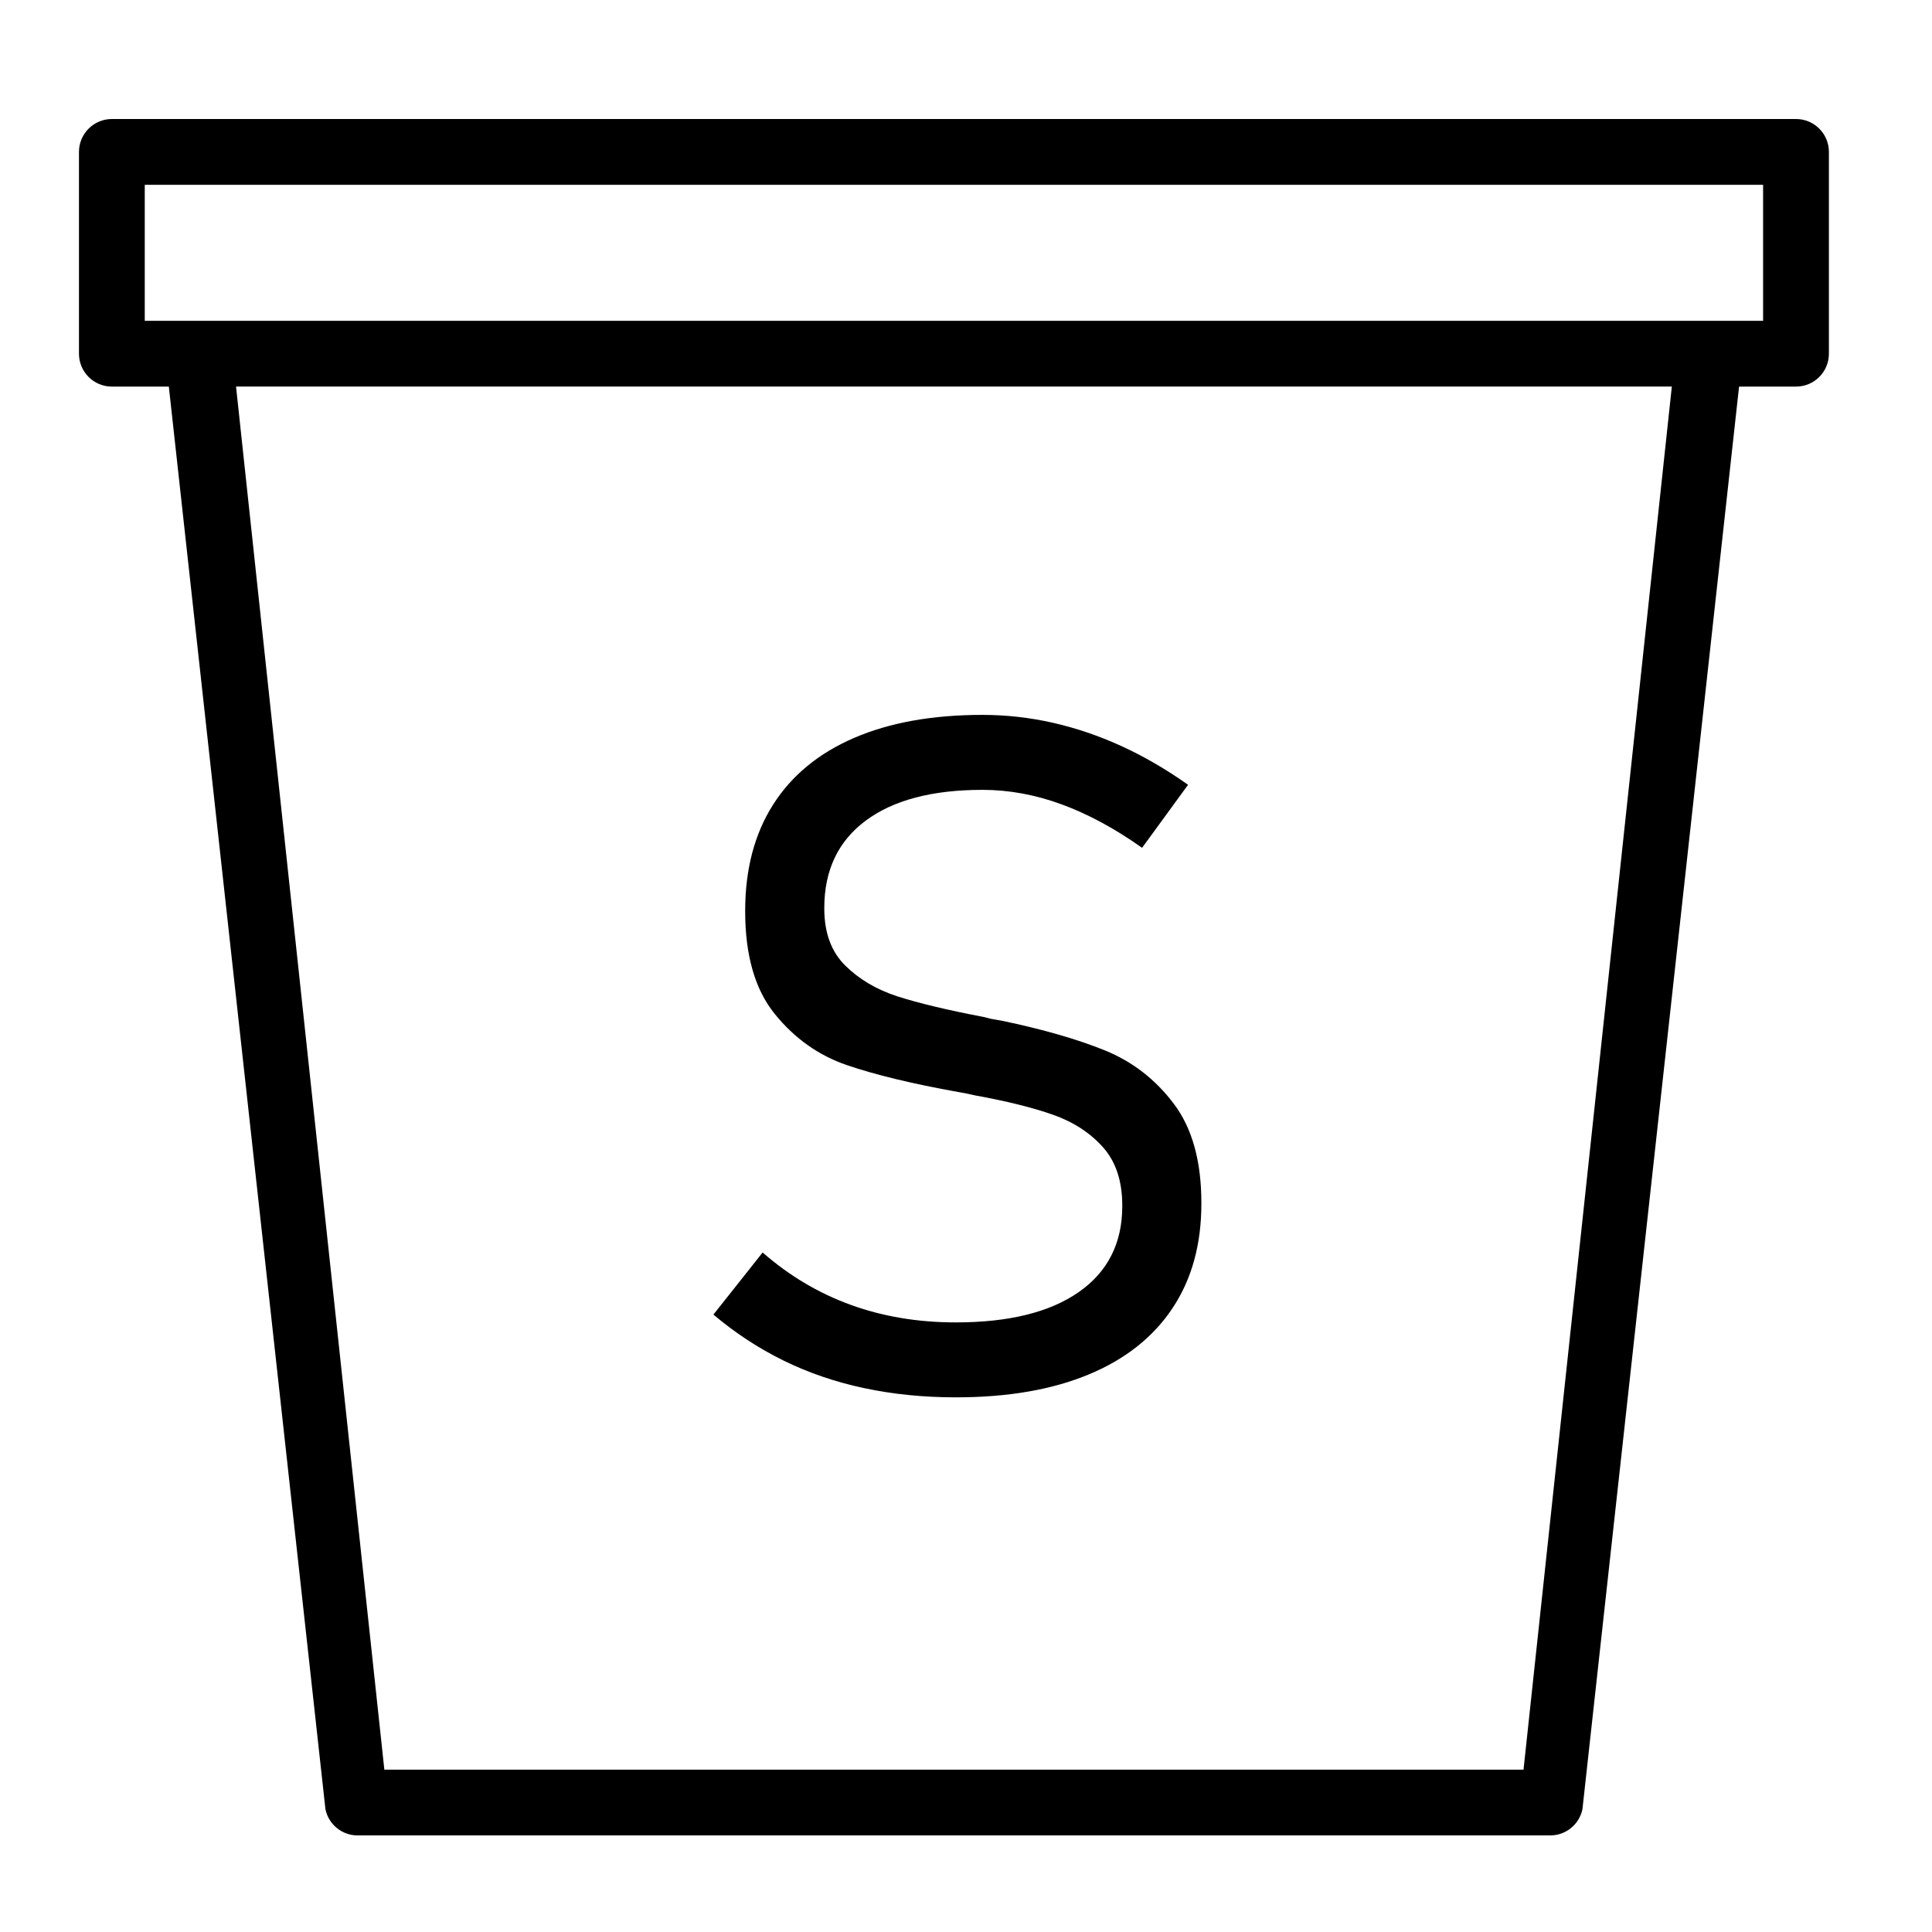 <?xml version="1.0" encoding="UTF-8"?>
<svg xmlns="http://www.w3.org/2000/svg" id="Layer_1" viewBox="0 0 800 800">
  <defs>
    <style>.cls-1{stroke-width:0px;}</style>
  </defs>
  <path class="cls-1" d="m132.19,49.28H46.32c-7.52,0-13.62,6.1-13.62,13.62v83.56c0,7.52,6.1,13.62,13.62,13.62h23.59l64.85,589.11c1.32,6.31,6.88,10.82,13.33,10.82h493.83c6.44,0,12-4.52,13.33-10.82l64.86-589.11h23.58c7.52,0,13.62-6.1,13.62-13.62V62.9c0-7.52-6.1-13.62-13.62-13.62h-100.82m-282.81,0h-56.97m171.84,0h-37.78m177.11,0h-60.71m-143.63,0h-22.63m-176.88,0h-45.53m466,683.49H159.15L97.74,160.07h594.53l-61.41,572.69ZM59.94,132.84v-56.32h670.12v56.32H59.94Z"></path>
  <path class="cls-1" d="m357.87,574.81c-11.93-2.54-23.07-6.35-33.42-11.43-10.35-5.08-20.03-11.43-29.04-19.04l20.38-25.71c11.04,9.65,23.23,16.89,36.56,21.71,13.33,4.83,27.8,7.24,43.42,7.24,21.96,0,38.94-4.19,50.94-12.57,12-8.38,18-20.25,18-35.61v-.19c0-10.16-2.67-18.22-8-24.18-5.33-5.97-12.22-10.44-20.66-13.43-8.45-2.98-19.33-5.68-32.66-8.09-.38-.12-.79-.22-1.24-.29-.45-.06-.86-.16-1.24-.29l-4.19-.76c-19.04-3.43-34.41-7.14-46.08-11.14-11.68-4-21.61-11.04-29.8-21.14-8.19-10.09-12.28-24.28-12.28-42.56v-.19c0-17.14,3.84-31.77,11.52-43.89,7.68-12.12,18.88-21.36,33.61-27.71,14.73-6.35,32.44-9.52,53.13-9.52,9.77,0,19.45,1.08,29.04,3.24,9.58,2.16,19.04,5.36,28.38,9.62,9.33,4.25,18.57,9.62,27.71,16.09l-19.04,26.09c-11.3-8-22.41-14-33.33-18-10.92-4-21.84-6-32.75-6-20.82,0-36.94,4.25-48.37,12.76-11.43,8.51-17.14,20.57-17.14,36.18v.19c0,10.03,2.89,17.9,8.66,23.61,5.78,5.71,12.98,9.97,21.61,12.76,8.63,2.79,20.57,5.65,35.8,8.57.51.13,1.01.26,1.52.38.51.13,1.01.26,1.52.38.76.13,1.49.26,2.19.38.7.13,1.43.26,2.19.38,17.01,3.56,31.23,7.65,42.66,12.28,11.43,4.64,20.95,12,28.56,22.09,7.62,10.09,11.43,23.77,11.43,41.04v.38c0,16.89-4,31.33-12,43.32-8,12-19.58,21.14-34.75,27.42-15.17,6.29-33.49,9.43-54.94,9.43-13.33,0-25.96-1.27-37.9-3.81Z"></path>
</svg>
